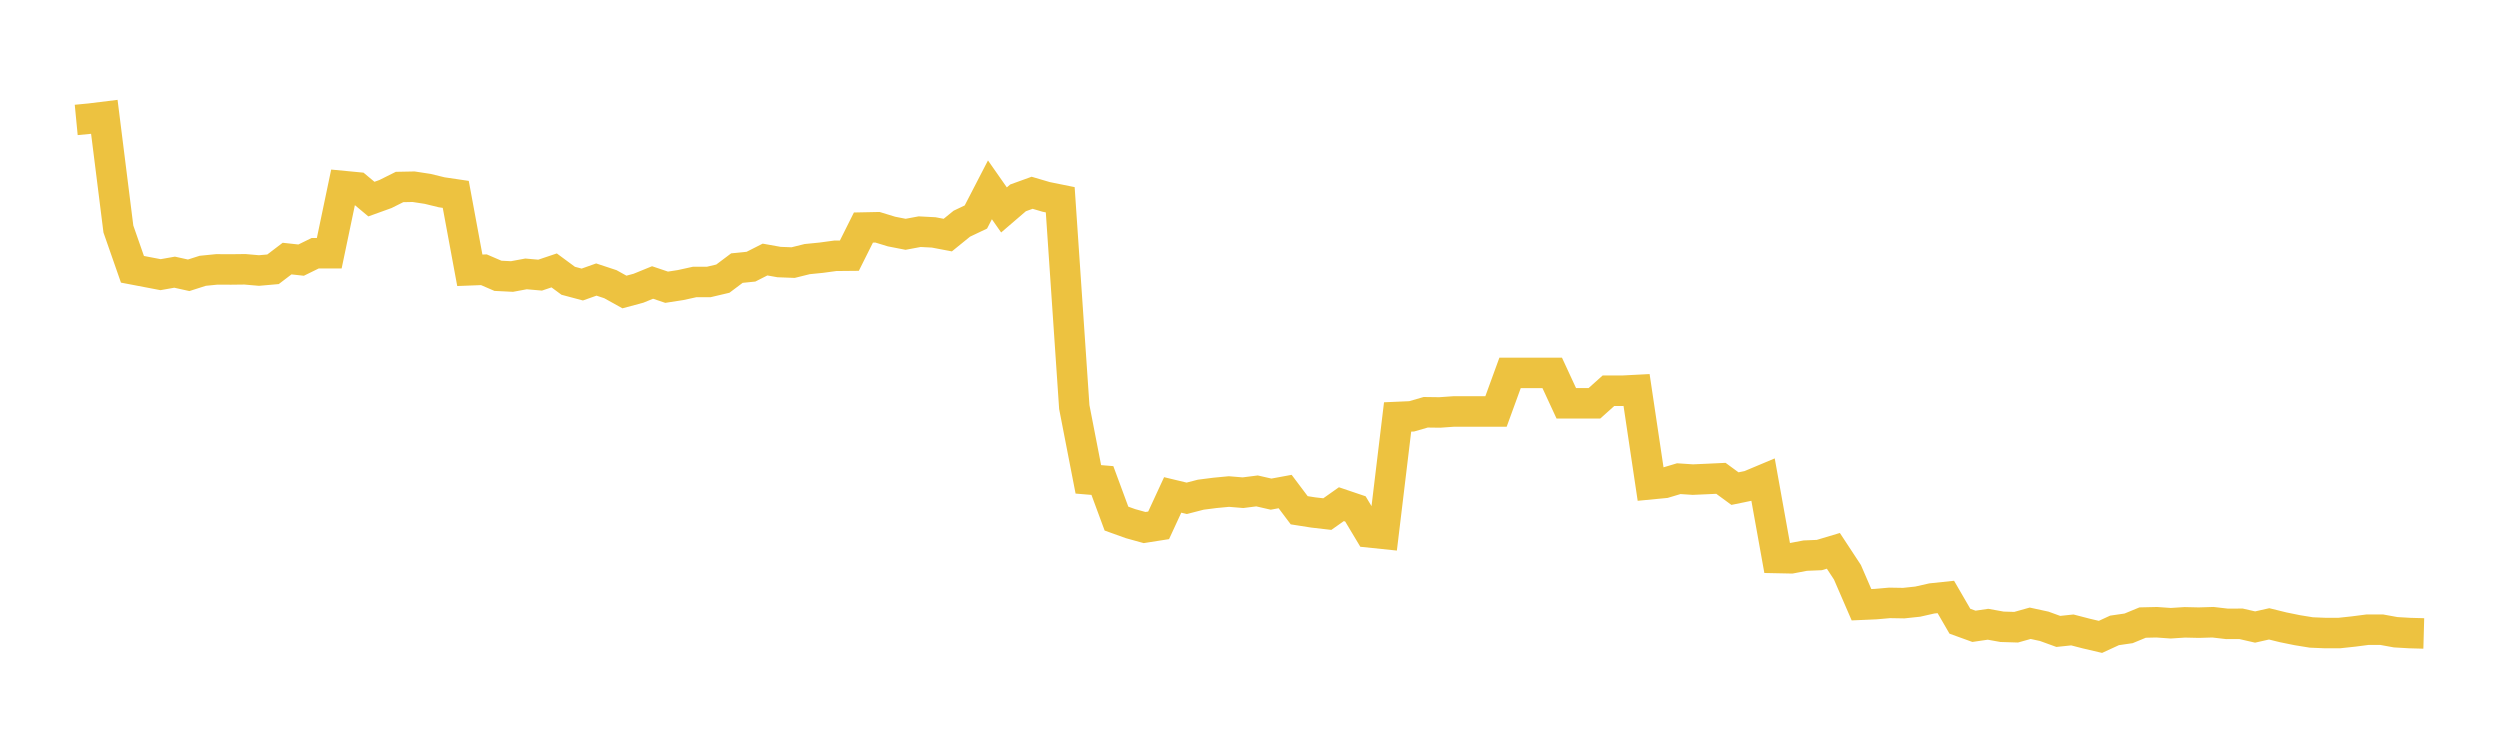 <svg width="164" height="48" xmlns="http://www.w3.org/2000/svg" xmlns:xlink="http://www.w3.org/1999/xlink"><path fill="none" stroke="rgb(237,194,64)" stroke-width="2" d="M5,7.868L5.922,7.779L6.844,7.665L7.766,15.023L8.689,17.666L9.611,17.842L10.533,18.018L11.455,17.855L12.377,18.059L13.299,17.764L14.222,17.672L15.144,17.677L16.066,17.666L16.988,17.746L17.91,17.665L18.832,16.963L19.754,17.064L20.677,16.611L21.599,16.61L22.521,12.204L23.443,12.292L24.365,13.061L25.287,12.728L26.21,12.267L27.132,12.249L28.054,12.39L28.976,12.615L29.898,12.751L30.82,17.731L31.743,17.695L32.665,18.093L33.587,18.139L34.509,17.968L35.431,18.049L36.353,17.739L37.275,18.419L38.198,18.665L39.12,18.338L40.042,18.643L40.964,19.155L41.886,18.907L42.808,18.531L43.731,18.842L44.653,18.699L45.575,18.496L46.497,18.497L47.419,18.279L48.341,17.587L49.263,17.494L50.186,17.026L51.108,17.191L52.03,17.226L52.952,16.997L53.874,16.905L54.796,16.78L55.719,16.771L56.641,14.927L57.563,14.908L58.485,15.19L59.407,15.37L60.329,15.198L61.251,15.246L62.174,15.422L63.096,14.674L64.018,14.236L64.94,12.453L65.862,13.772L66.784,12.98L67.707,12.646L68.629,12.917L69.551,13.104L70.473,26.702L71.395,31.445L72.317,31.522L73.24,34.02L74.162,34.351L75.084,34.607L76.006,34.462L76.928,32.467L77.85,32.689L78.772,32.451L79.695,32.333L80.617,32.245L81.539,32.321L82.461,32.204L83.383,32.415L84.305,32.245L85.228,33.473L86.15,33.618L87.072,33.724L87.994,33.074L88.916,33.386L89.838,34.925L90.76,35.021L91.683,27.352L92.605,27.312L93.527,27.045L94.449,27.057L95.371,26.992L96.293,26.992L97.216,26.992L98.138,26.992L99.06,24.463L99.982,24.463L100.904,24.463L101.826,24.463L102.749,26.458L103.671,26.458L104.593,26.458L105.515,25.632L106.437,25.632L107.359,25.584L108.281,31.766L109.204,31.677L110.126,31.401L111.048,31.462L111.97,31.422L112.892,31.378L113.814,32.053L114.737,31.863L115.659,31.476L116.581,36.605L117.503,36.624L118.425,36.449L119.347,36.411L120.269,36.135L121.192,37.541L122.114,39.67L123.036,39.63L123.958,39.549L124.88,39.565L125.802,39.467L126.725,39.258L127.647,39.161L128.569,40.752L129.491,41.086L130.413,40.951L131.335,41.117L132.257,41.145L133.18,40.886L134.102,41.086L135.024,41.421L135.946,41.324L136.868,41.563L137.79,41.779L138.713,41.354L139.635,41.22L140.557,40.84L141.479,40.819L142.401,40.884L143.323,40.825L144.246,40.846L145.168,40.818L146.09,40.925L147.012,40.921L147.934,41.133L148.856,40.925L149.778,41.152L150.701,41.34L151.623,41.49L152.545,41.528L153.467,41.526L154.389,41.427L155.311,41.308L156.234,41.307L157.156,41.475L158.078,41.529L159,41.554"></path></svg>